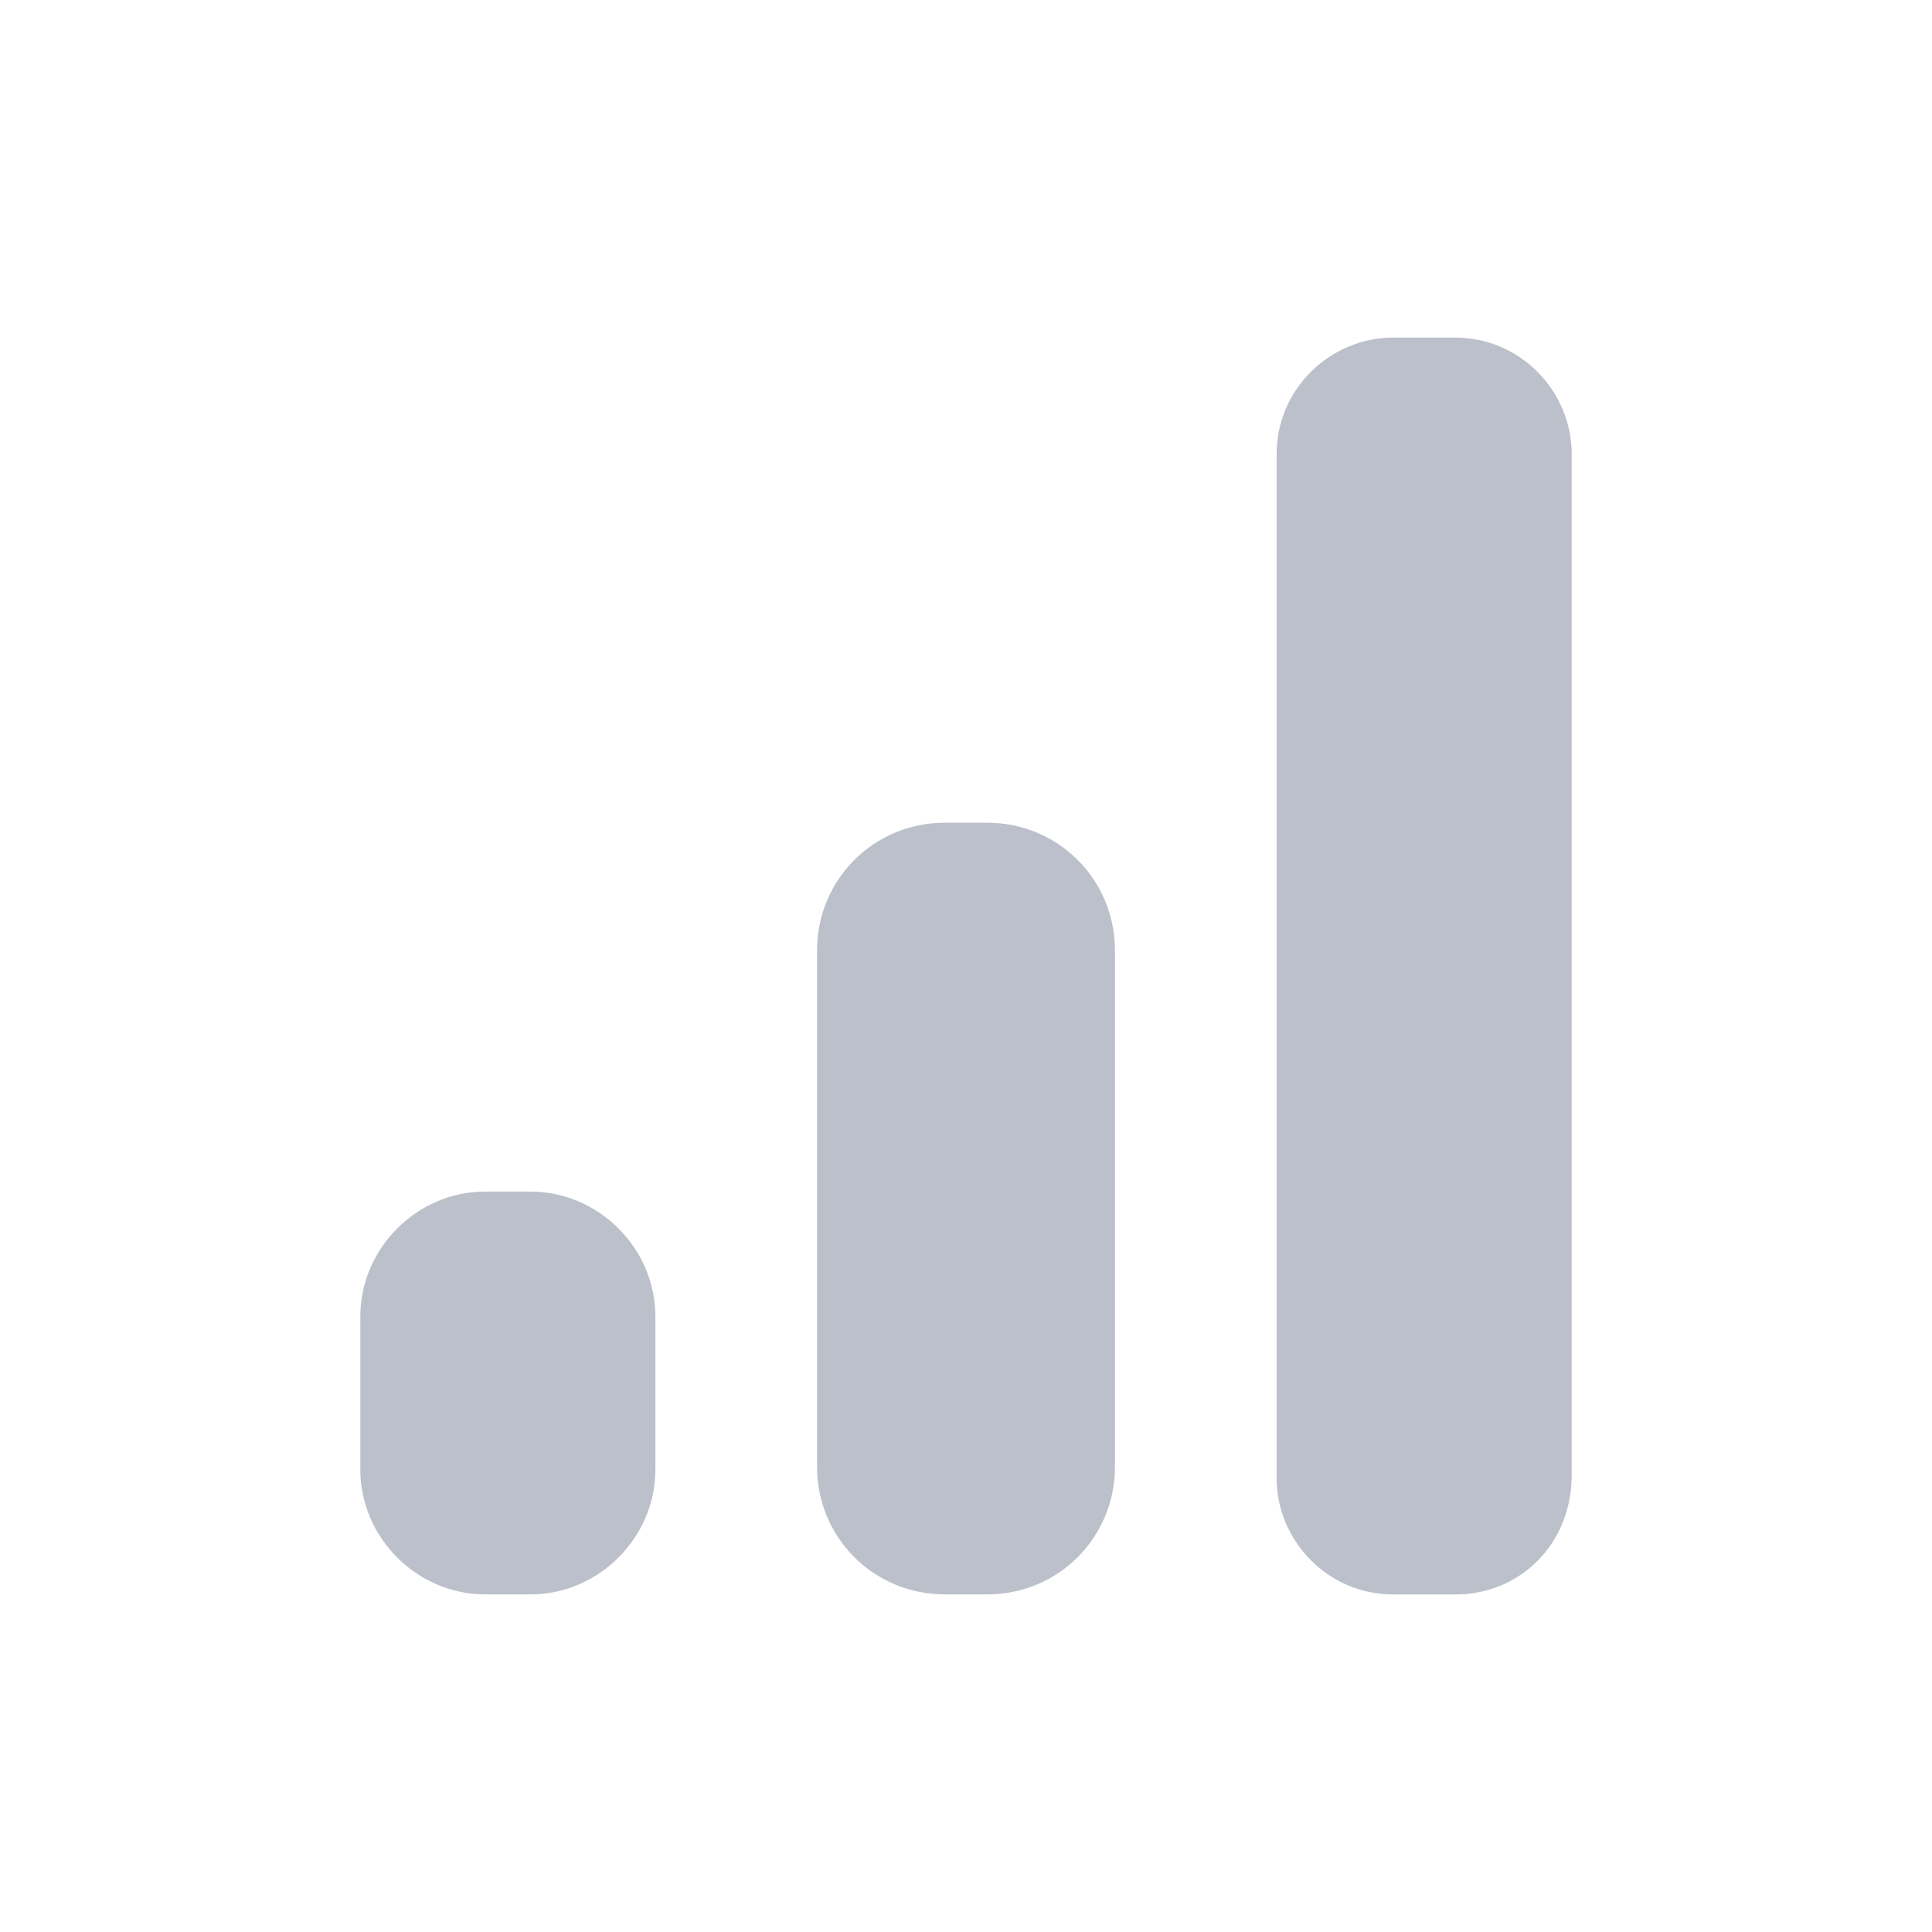 <svg width="32" height="32" viewBox="0 0 32 32" fill="none" xmlns="http://www.w3.org/2000/svg">
<g opacity="0.5">
<path d="M8.787 26.408H8.035C6.907 26.408 5.968 25.469 5.968 24.341V21.803C5.968 20.676 6.907 19.736 8.035 19.736H8.787C9.915 19.736 10.855 20.676 10.855 21.803V24.341C10.855 25.469 9.915 26.408 8.787 26.408Z" fill="#788295"/>
<path d="M16.352 26.408H15.648C14.473 26.408 13.533 25.469 13.533 24.294V15.742C13.533 14.567 14.473 13.627 15.648 13.627H16.352C17.527 13.627 18.467 14.567 18.467 15.742V24.294C18.467 25.469 17.527 26.408 16.352 26.408Z" fill="#788295"/>
<path d="M24.106 26.409H23.072C21.991 26.409 21.145 25.516 21.145 24.482V7.519C21.145 6.438 22.038 5.592 23.072 5.592H24.106C25.186 5.592 26.032 6.485 26.032 7.519V24.435C26.032 25.563 25.186 26.409 24.106 26.409Z" fill="#788295"/>
</g>
</svg>
